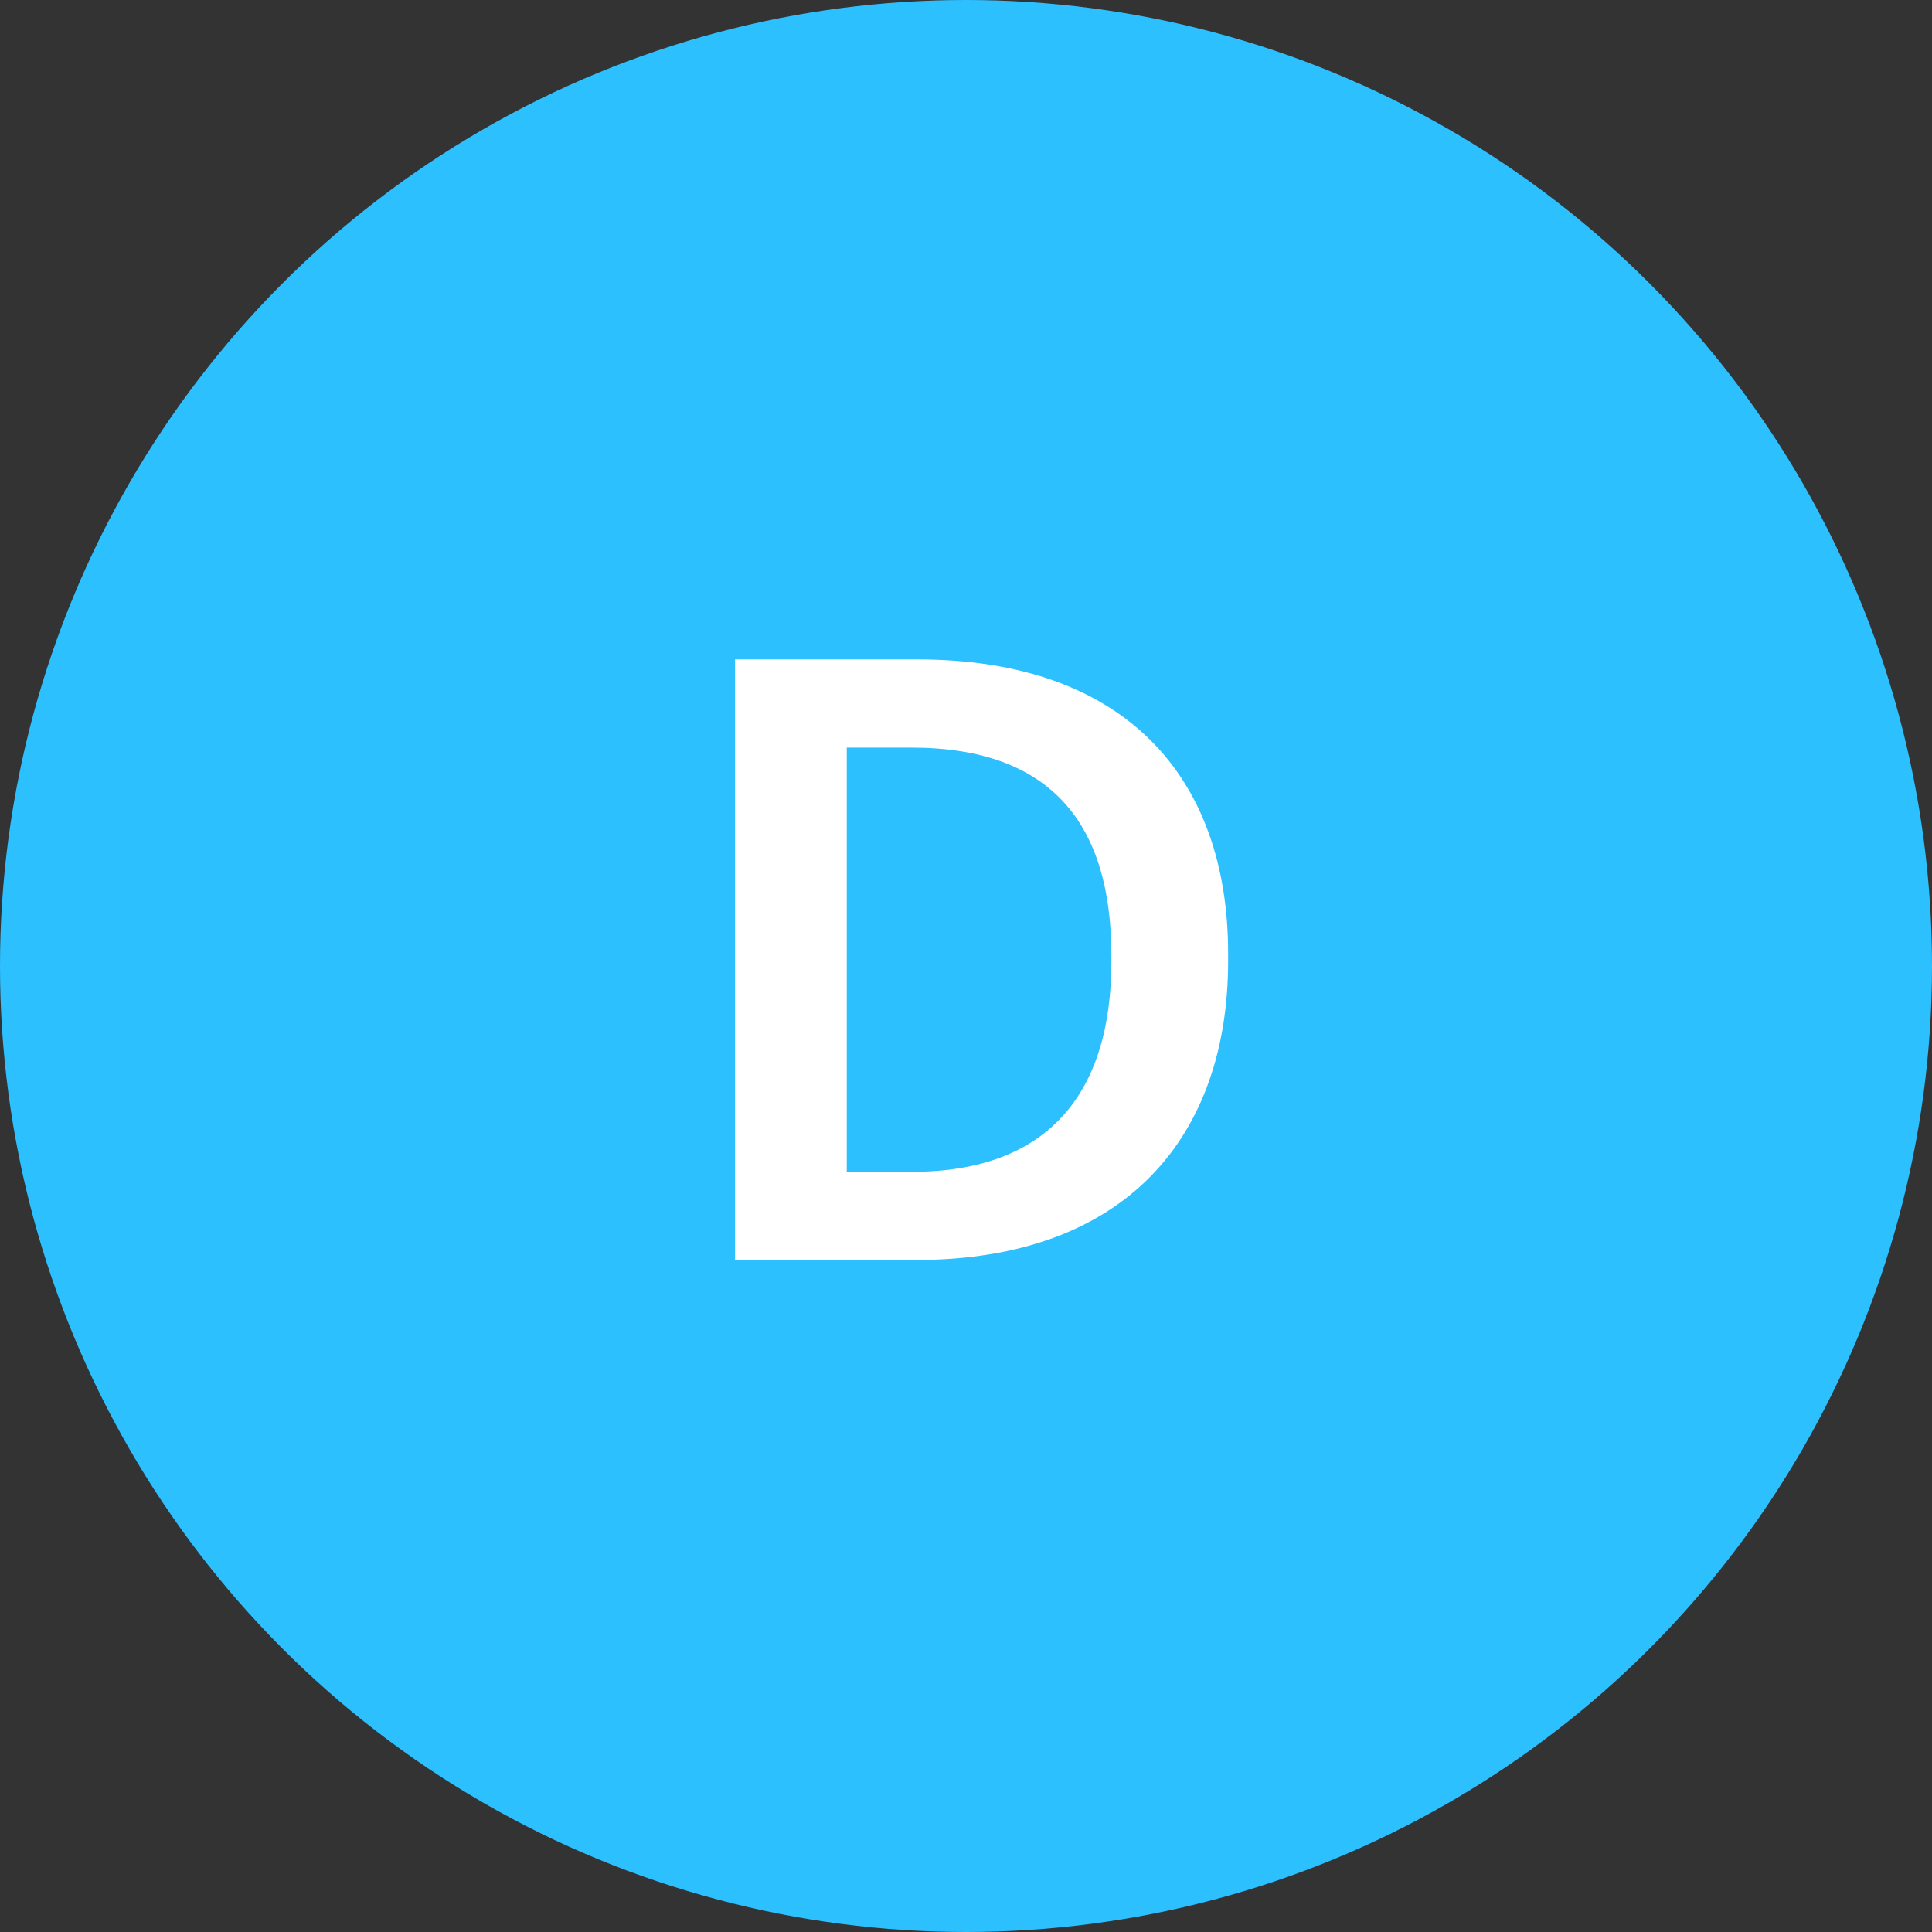 <svg width="46" height="46" viewBox="0 0 46 46" fill="none" xmlns="http://www.w3.org/2000/svg">
<rect x="0" y="0" width="46" height="46" fill="#333333" stroke="none"/>
<circle cx="23" cy="23" r="23" fill="#2DC0FF"/>
<path d="M20.161 27.9V17.8H21.701C25.061 17.8 26.461 19.66 26.461 22.74V22.9C26.461 26.06 24.921 27.9 21.721 27.9H20.161ZM17.501 30H21.801C26.821 30 29.241 27.04 29.241 22.88V22.7C29.241 18.54 26.821 15.7 21.841 15.7H17.501V30Z" fill="white"/>
</svg>
